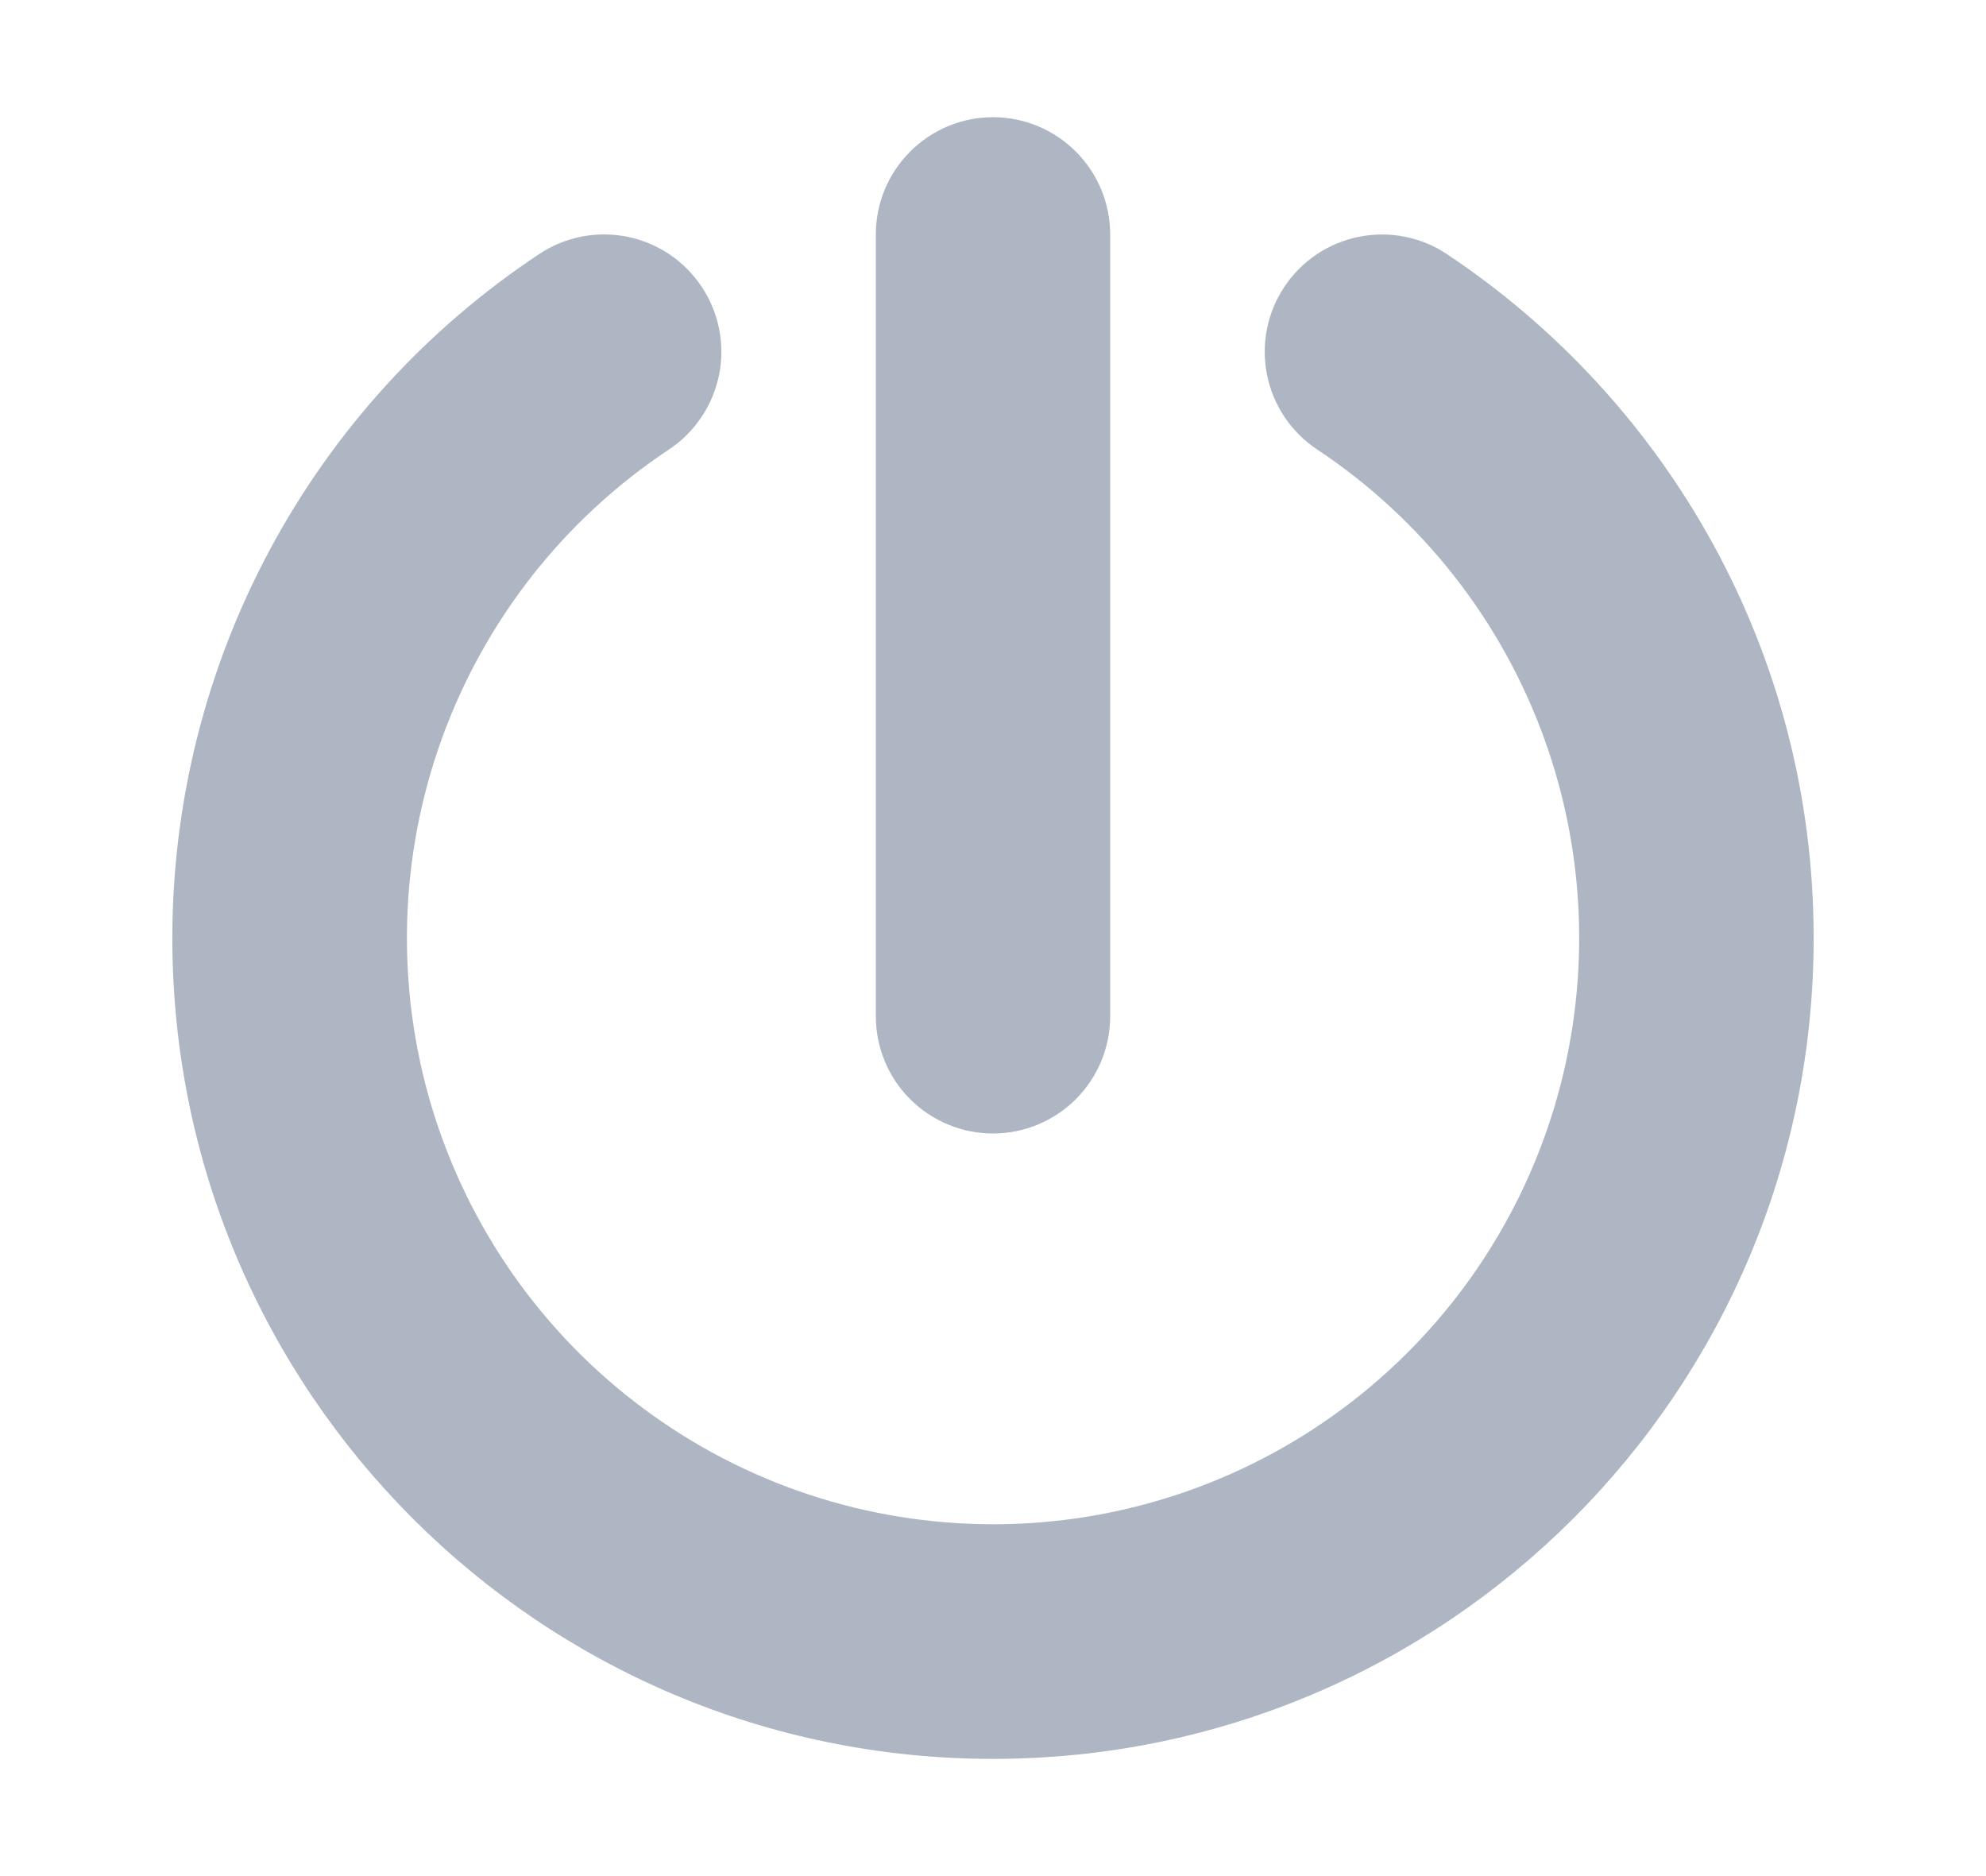<svg width="18" height="17" viewBox="0 0 18 17" fill="none" xmlns="http://www.w3.org/2000/svg">
<g clip-path="url(#clip0_26_2136)">
<path fill-rule="evenodd" clip-rule="evenodd" d="M10.062 2.125C10.062 1.843 9.951 1.573 9.751 1.374C9.552 1.174 9.282 1.062 9 1.062C8.718 1.062 8.448 1.174 8.249 1.374C8.049 1.573 7.938 1.843 7.938 2.125V9.208C7.938 9.49 8.049 9.76 8.249 9.96C8.448 10.159 8.718 10.271 9 10.271C9.282 10.271 9.552 10.159 9.751 9.96C9.951 9.76 10.062 9.49 10.062 9.208V2.125ZM6.063 4.073C6.18 3.996 6.279 3.896 6.357 3.78C6.435 3.665 6.489 3.534 6.517 3.398C6.545 3.261 6.545 3.12 6.518 2.983C6.491 2.846 6.438 2.716 6.36 2.599C6.283 2.483 6.184 2.383 6.068 2.305C5.952 2.227 5.822 2.173 5.685 2.145C5.548 2.118 5.407 2.117 5.27 2.144C5.133 2.171 5.003 2.225 4.887 2.302C3.864 2.98 3.025 3.901 2.445 4.983C1.865 6.064 1.562 7.273 1.562 8.5C1.562 12.608 4.892 15.938 9 15.938C13.108 15.938 16.438 12.608 16.438 8.5C16.438 5.912 15.115 3.634 13.113 2.302C12.879 2.146 12.591 2.09 12.315 2.146C12.039 2.201 11.796 2.365 11.64 2.6C11.484 2.834 11.428 3.122 11.484 3.398C11.539 3.674 11.703 3.917 11.938 4.073C12.889 4.704 13.611 5.624 13.998 6.698C14.385 7.771 14.416 8.941 14.087 10.034C13.758 11.126 13.085 12.084 12.169 12.764C11.253 13.445 10.142 13.812 9.001 13.812C7.859 13.812 6.749 13.445 5.833 12.764C4.916 12.084 4.244 11.126 3.914 10.034C3.585 8.941 3.616 7.771 4.003 6.698C4.39 5.624 5.112 4.704 6.063 4.073Z" fill="#AEB6C3"/>
</g>
<defs>
<clipPath id="clip0_26_2136">
<rect width="17" height="17" fill="white" transform="translate(0.5)"/>
</clipPath>
</defs>
</svg>
